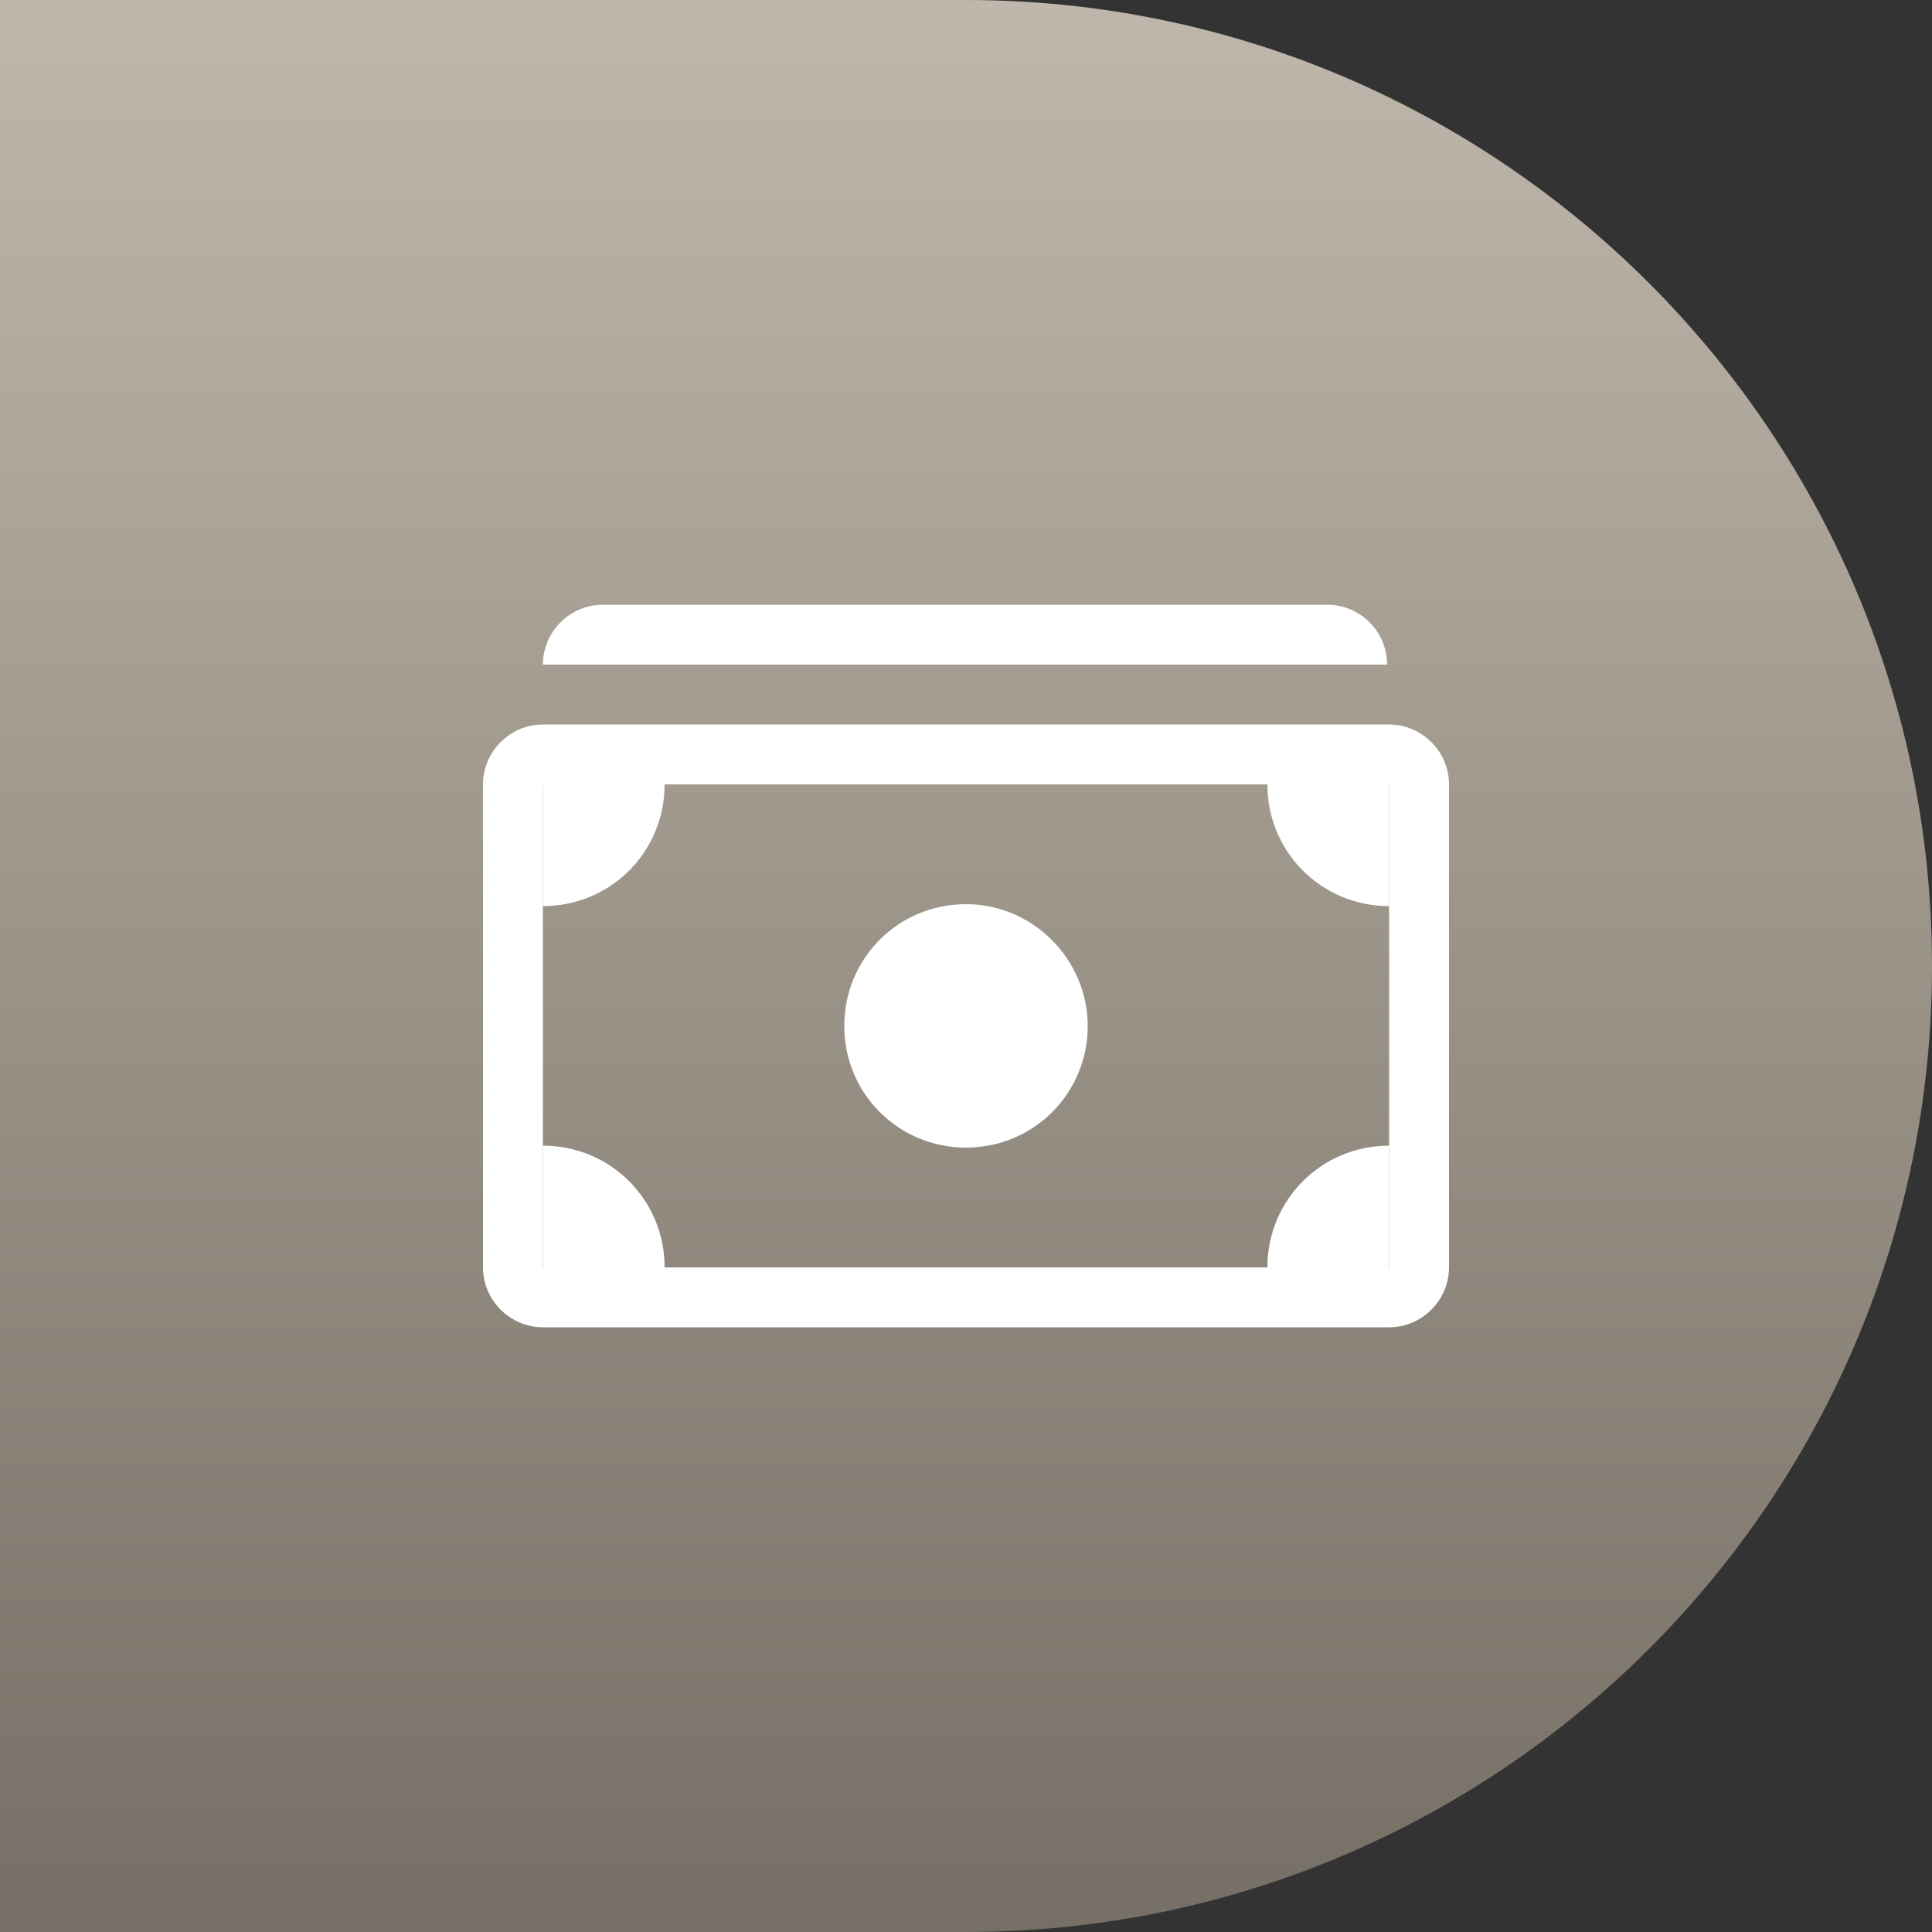 <?xml version="1.0" encoding="utf-8"?>
<!-- Generator: Adobe Illustrator 25.0.0, SVG Export Plug-In . SVG Version: 6.00 Build 0)  -->
<svg version="1.1" id="Layer_1" xmlns="http://www.w3.org/2000/svg" xmlns:xlink="http://www.w3.org/1999/xlink" x="0px" y="0px"
	 viewBox="0 0 100 100" style="enable-background:new 0 0 100 100;" xml:space="preserve">
<rect x="0" y="0" width="100" height="100" fill="#333333" stroke="none"/>
<style type="text/css">
	.st0{fill-rule:evenodd;clip-rule:evenodd;fill:url(#SVGID_1_);}
	.st1{fill:#FFFFFF;}
	.st2{fill-rule:evenodd;clip-rule:evenodd;fill:#FFFFFF;}
</style>
<linearGradient id="SVGID_1_" gradientUnits="userSpaceOnUse" x1="50" y1="102" x2="50" y2="2" gradientTransform="matrix(1 0 0 -1 0 102)">
	<stop  offset="5.327789e-08" style="stop-color:#BFB7AB"/>
	<stop  offset="1" style="stop-color:#766F65"/>
</linearGradient>
<path class="st0" d="M100,50c0,27.6-22.4,50-50,50s-50,0-50,0V0c0,0,34.7,0,50,0C77.6,0,100,22.4,100,50z"/>
<g>
	<path class="st1" d="M68.8,34.4H28.1c0-1.7,1.4-3.1,3.1-3.1h37.5c1.7,0,3.1,1.4,3.1,3.1H68.8z"/>
	<path class="st2" d="M71.9,40.6H28.1v25h43.8V40.6z M28.1,37.5c-1.7,0-3.1,1.4-3.1,3.1v25c0,1.7,1.4,3.1,3.1,3.1h43.8
		c1.7,0,3.1-1.4,3.1-3.1v-25c0-1.7-1.4-3.1-3.1-3.1H28.1z"/>
	<path class="st1" d="M65.6,40.6c0,3.5,2.8,6.3,6.3,6.3v-6.3H65.6z M34.4,40.6c0,3.5-2.8,6.3-6.3,6.3v-6.3H34.4z M65.6,65.6
		c0-3.5,2.8-6.3,6.3-6.3v6.3H65.6z M34.4,65.6c0-3.5-2.8-6.3-6.3-6.3v6.3H34.4z M56.3,53.1c0,3.5-2.8,6.3-6.3,6.3s-6.3-2.8-6.3-6.3
		s2.8-6.3,6.3-6.3S56.3,49.7,56.3,53.1z"/>
</g>
</svg>
